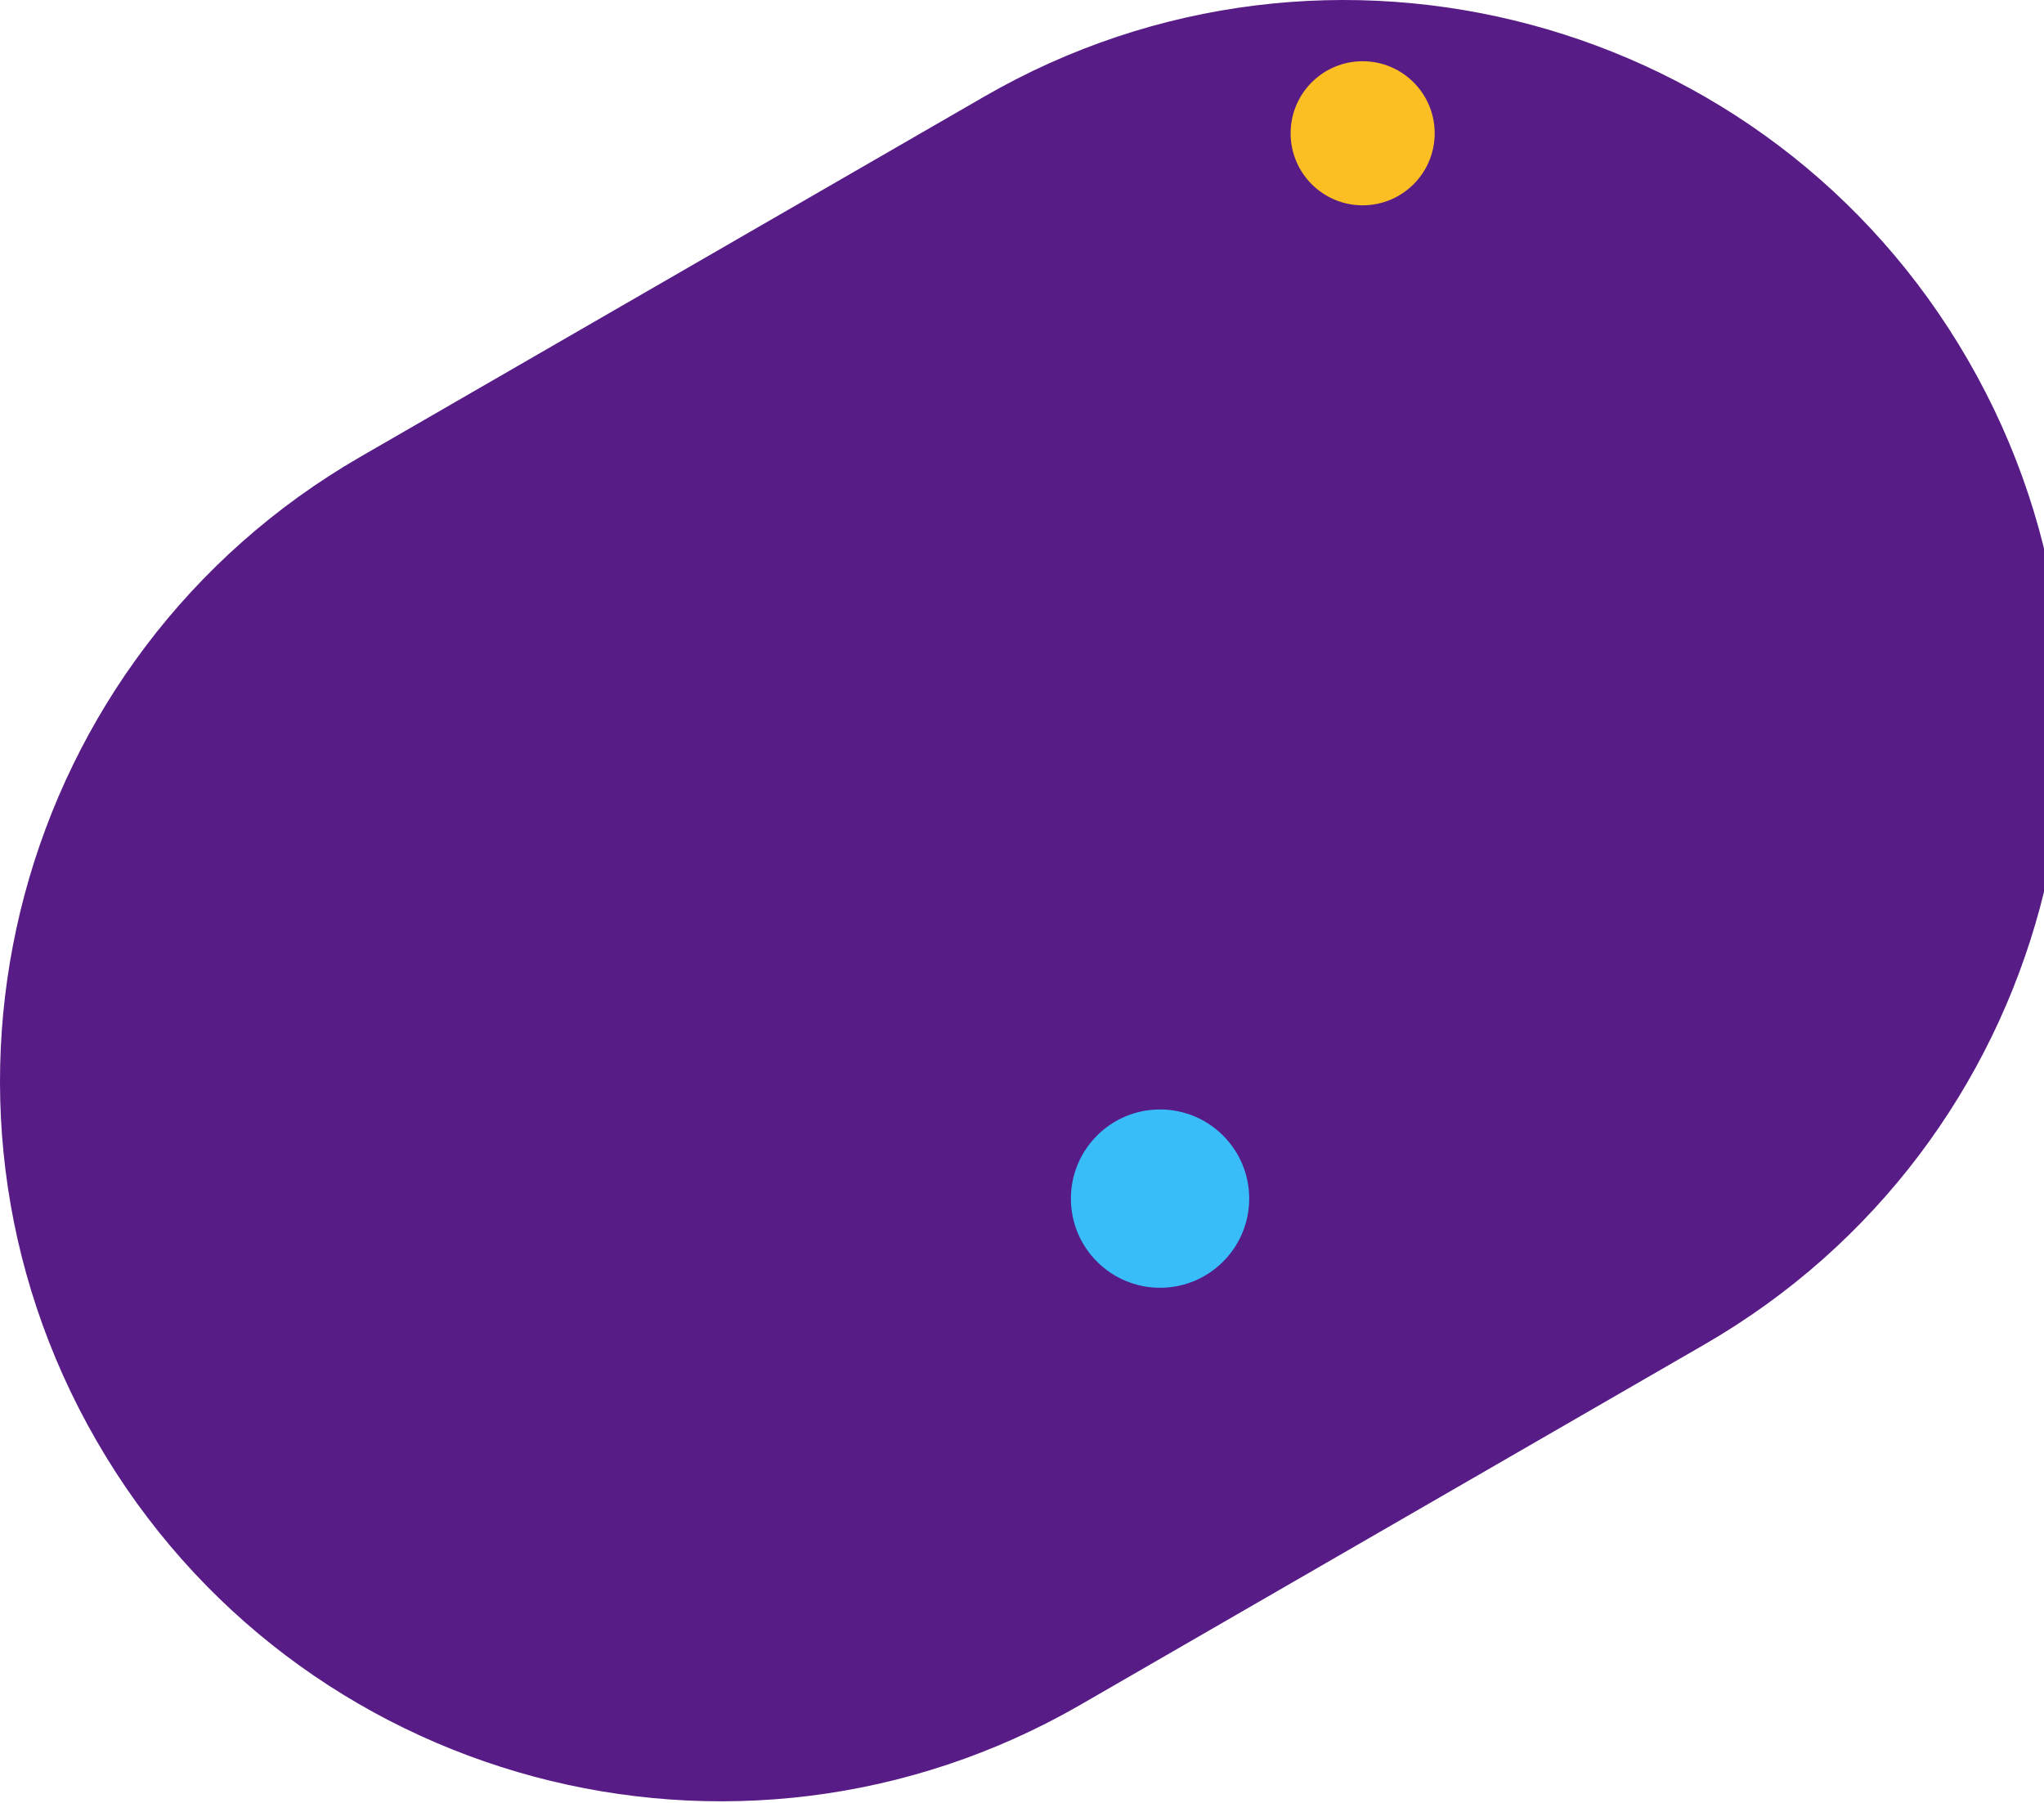 <svg width="1135" height="1001" viewBox="0 0 1135 1001" fill="none" xmlns="http://www.w3.org/2000/svg">
<path d="M600.067 946.477C408.75 1056.93 164.114 991.384 53.657 800.067C-56.8 608.75 8.75 364.114 200.067 253.657L546.477 53.657C737.794 -56.8 982.43 8.75 1092.89 200.067C1203.34 391.384 1137.79 636.02 946.477 746.477L600.067 946.477Z" fill="#581C87"/>
<circle cx="644.157" cy="665.5" r="49.5" fill="#38BDF8"/>
<circle cx="756.657" cy="74" r="40" fill="#FBBF24"/>
</svg>

